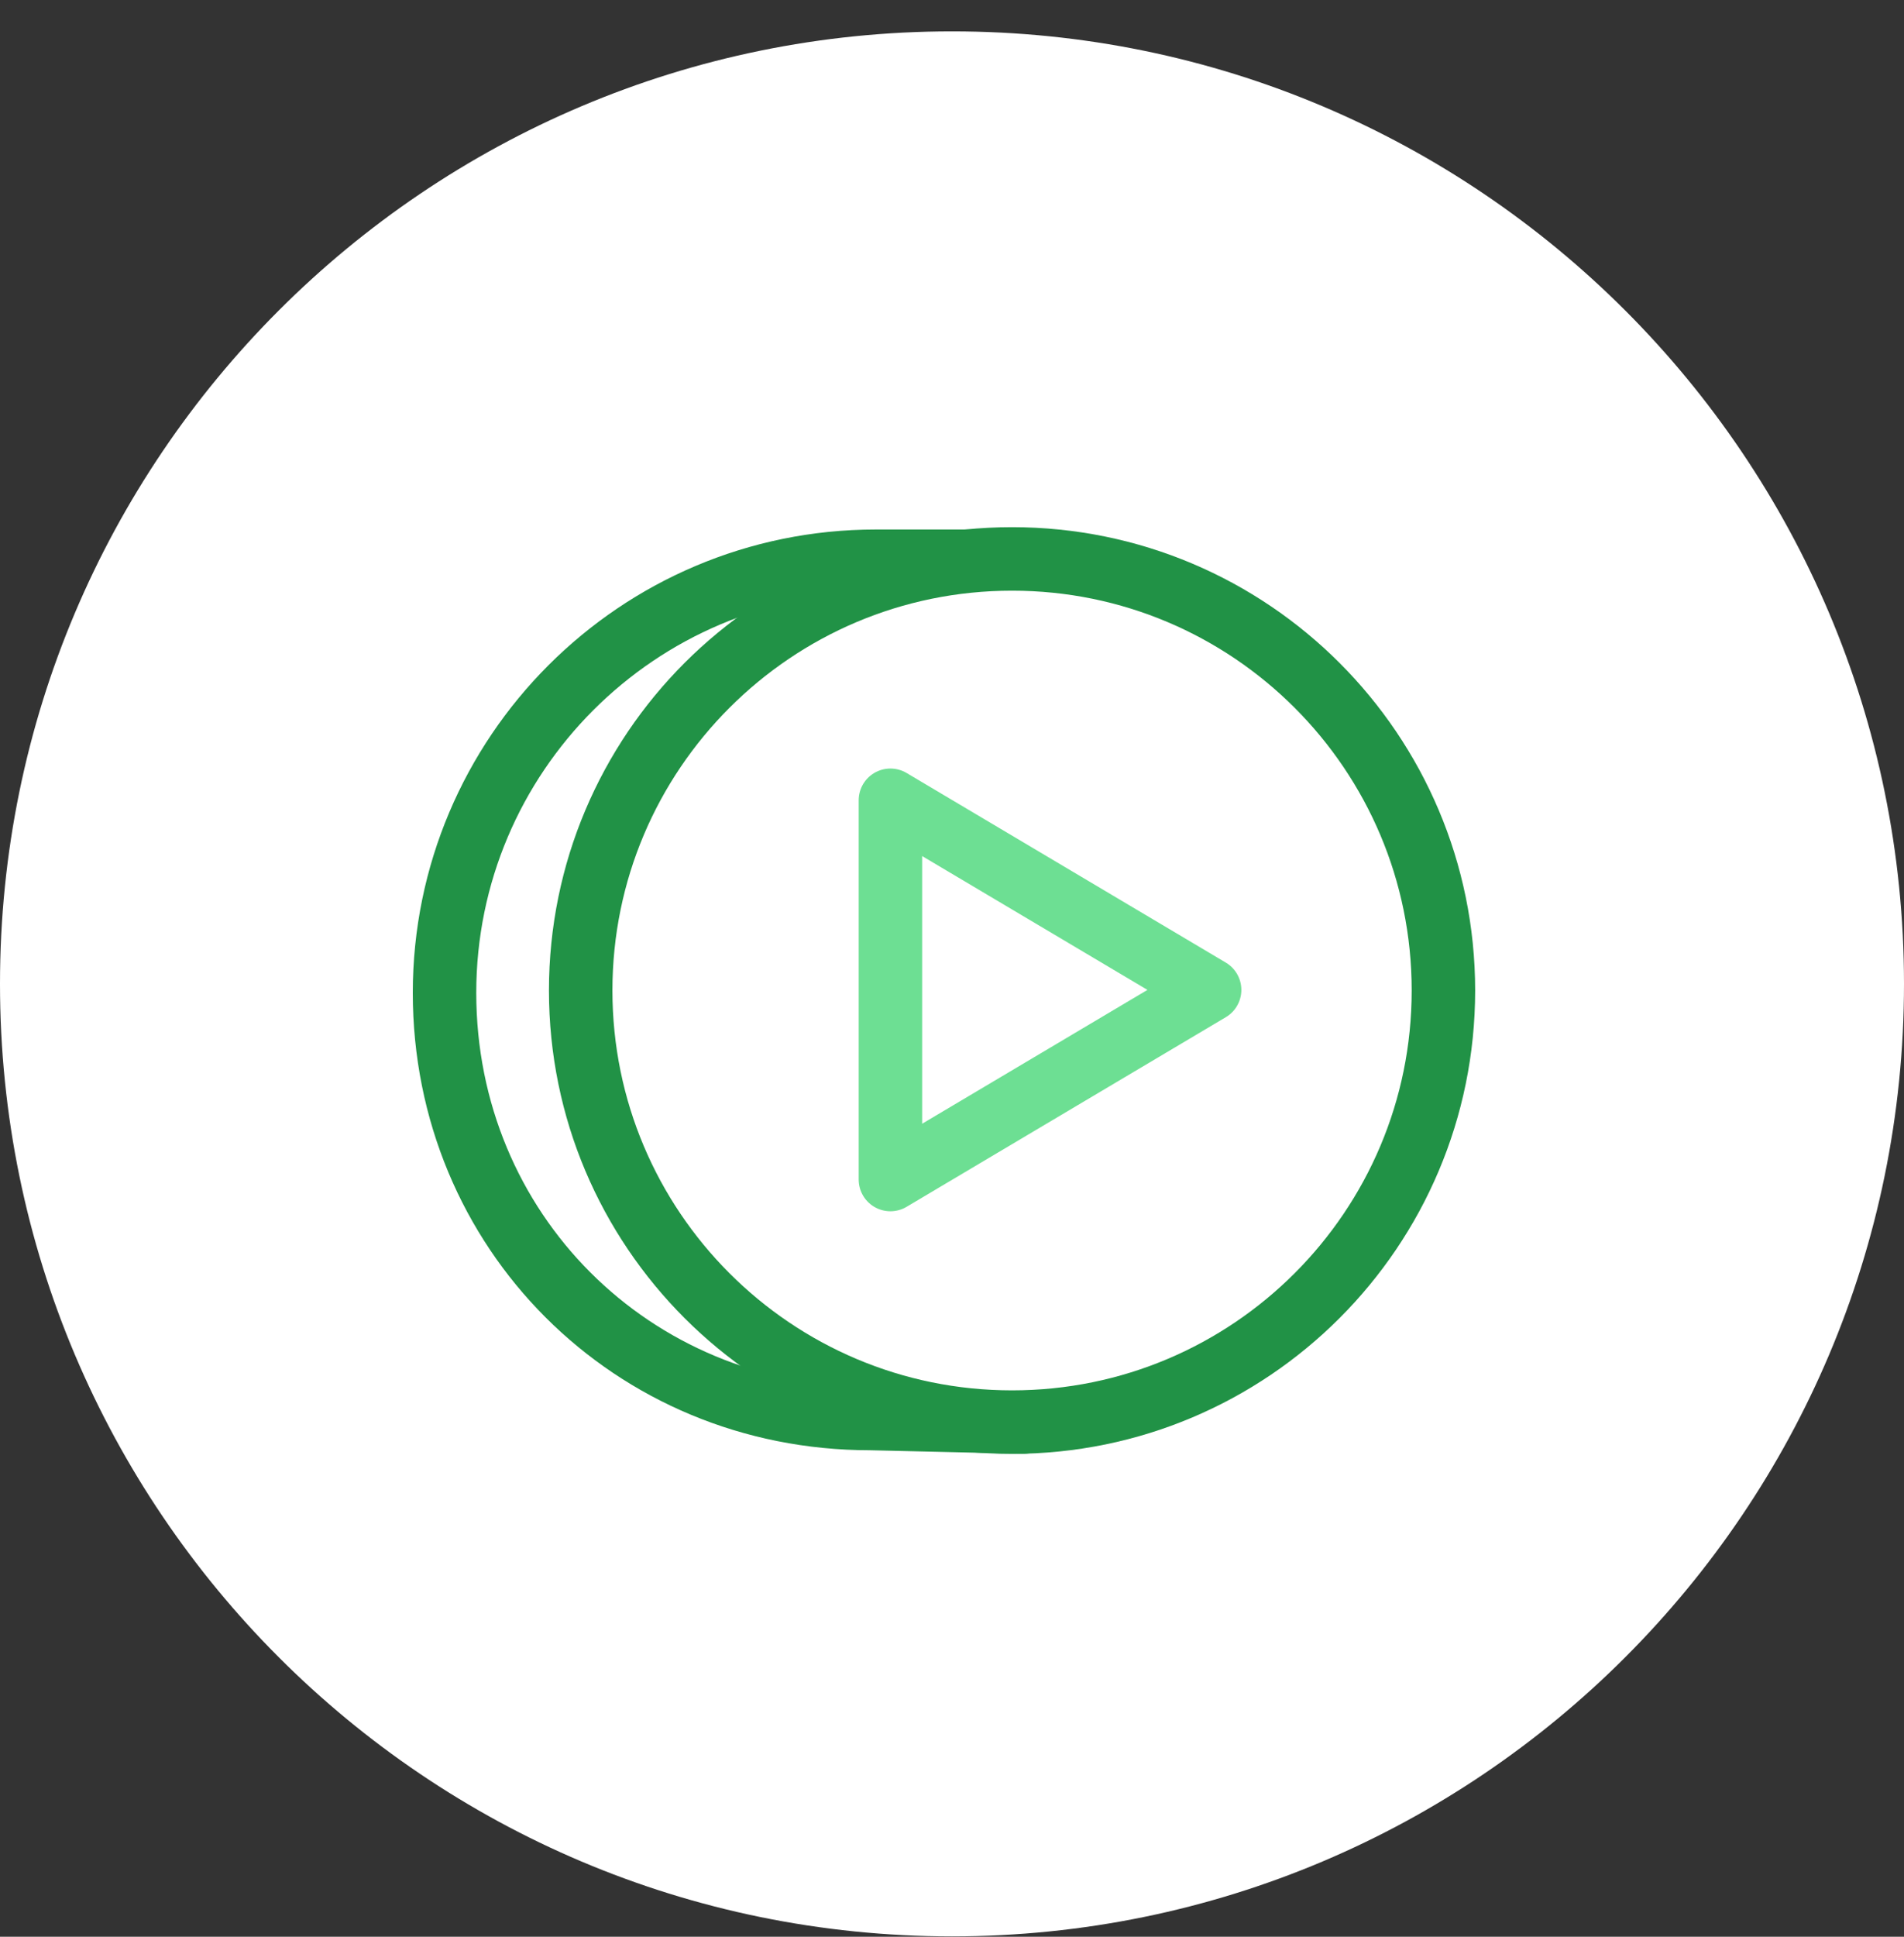 <svg width="60" height="61" viewBox="0 0 60 61" fill="none" xmlns="http://www.w3.org/2000/svg">
<rect x="0" y="0" width="60" height="61" fill="#333333" stroke="none"/>
<path d="M30 0.988C46.566 0.988 60 14.423 60 30.988C60 47.554 46.566 60.988 30 60.988C13.434 60.988 0 47.554 0 30.988C0 14.423 13.434 0.988 30 0.988Z" fill="white"/>
<path d="M32.233 44.789L27.423 44.677C19.914 44.677 14.008 38.77 14.008 31.27C14.008 23.77 20.092 17.677 27.602 17.677C34.483 17.677 31.942 17.677 31.942 17.677C32.027 18.286 32.233 44.161 32.233 44.789Z" stroke="#219246" stroke-width="2" stroke-linecap="round" stroke-linejoin="round"/>
<path d="M31.893 44.791C39.4 44.791 45.486 38.705 45.486 31.197C45.486 23.69 39.4 17.604 31.893 17.604C24.385 17.604 18.299 23.69 18.299 31.197C18.299 38.705 24.385 44.791 31.893 44.791Z" fill="white" stroke="#219246" stroke-width="2" stroke-linecap="round" stroke-linejoin="round"/>
<path d="M28.059 25.206L38.118 31.178L28.059 37.15V25.215V25.206Z" stroke="#6DDF93" stroke-width="2" stroke-linecap="round" stroke-linejoin="round"/>
</svg>
